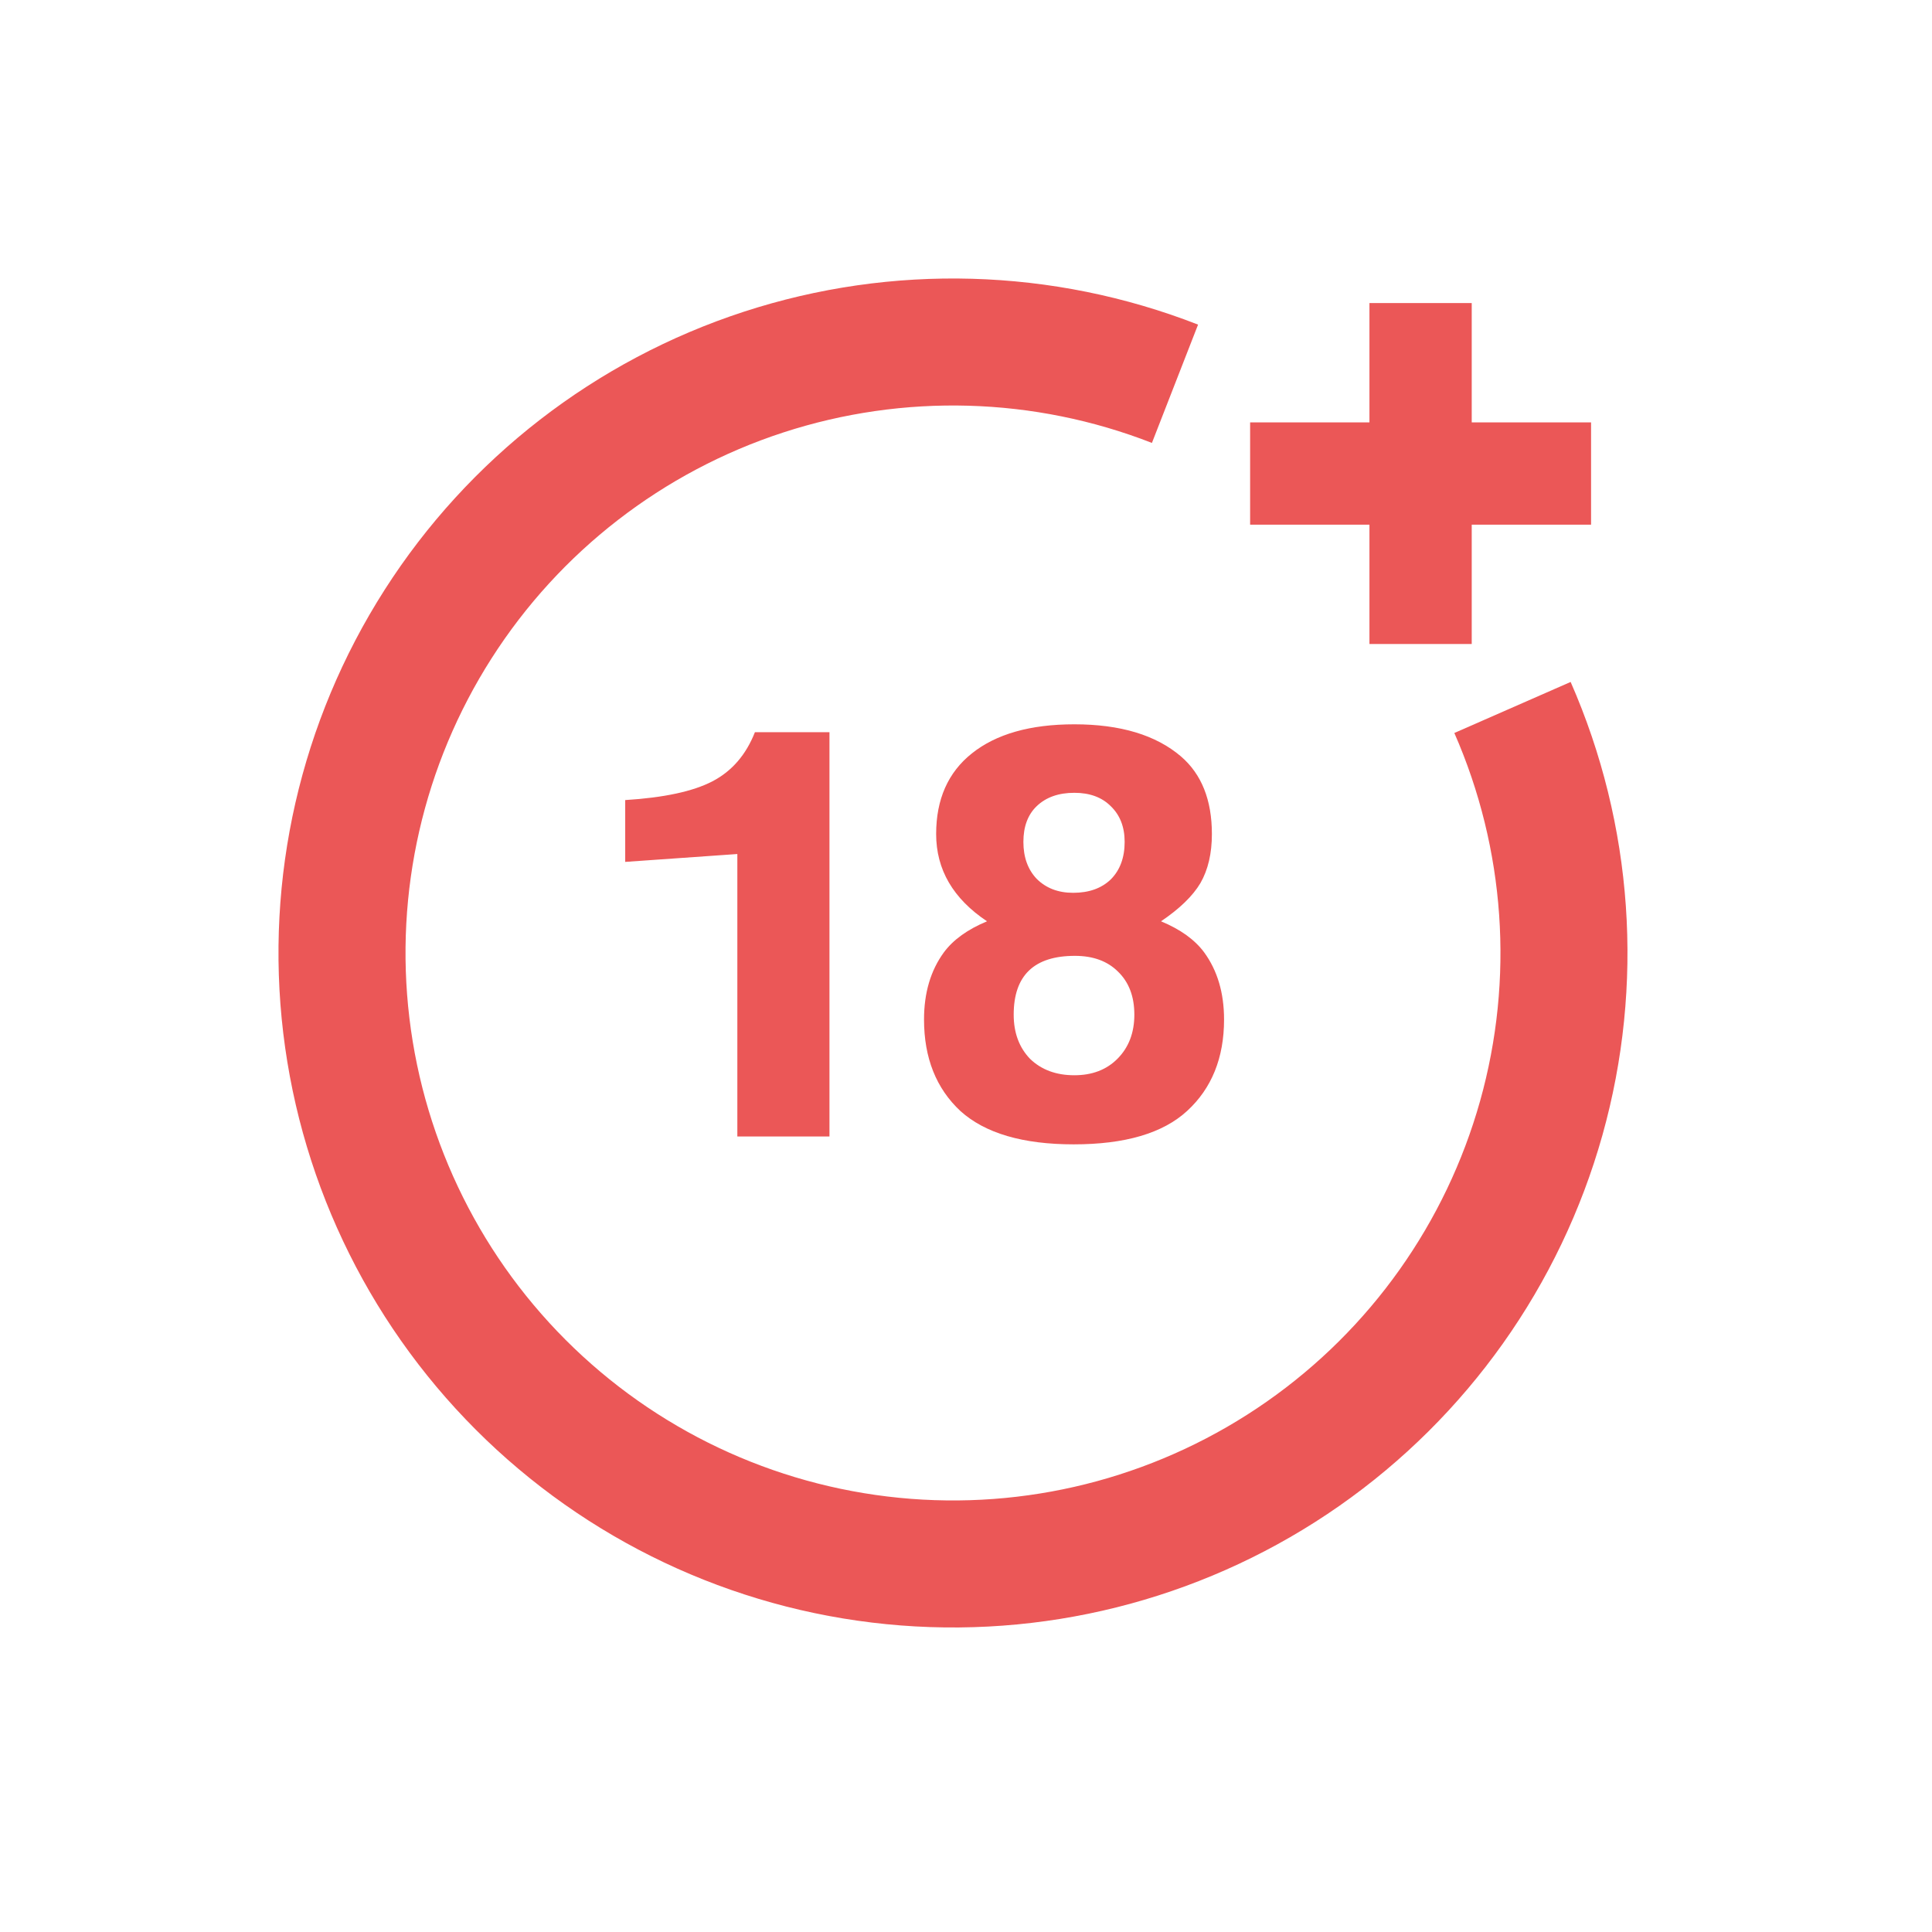<svg width="51" height="51" viewBox="0 0 51 51" fill="none" xmlns="http://www.w3.org/2000/svg">
<path d="M21.896 19.328V30H19.464V22.544L16.504 22.752V21.12C17.528 21.056 18.296 20.891 18.808 20.624C19.32 20.357 19.693 19.925 19.928 19.328H21.896ZM26.055 24.32C25.16 23.723 24.712 22.955 24.712 22.016C24.712 21.099 25.026 20.389 25.655 19.888C26.296 19.376 27.197 19.12 28.36 19.12C29.576 19.12 30.514 19.403 31.175 19.968C31.72 20.437 31.991 21.12 31.991 22.016C31.991 22.528 31.89 22.96 31.688 23.312C31.485 23.653 31.138 23.989 30.648 24.32C31.16 24.533 31.538 24.805 31.784 25.136C32.136 25.616 32.312 26.208 32.312 26.912C32.312 27.925 31.986 28.731 31.335 29.328C30.695 29.915 29.698 30.208 28.343 30.208C27 30.208 26.002 29.915 25.352 29.328C24.712 28.731 24.392 27.925 24.392 26.912C24.392 26.208 24.567 25.616 24.919 25.136C25.165 24.805 25.544 24.533 26.055 24.32ZM28.36 20.928C27.944 20.928 27.613 21.045 27.367 21.28C27.133 21.504 27.015 21.819 27.015 22.224C27.015 22.629 27.133 22.955 27.367 23.2C27.613 23.445 27.933 23.568 28.328 23.568C28.744 23.568 29.074 23.451 29.32 23.216C29.565 22.971 29.688 22.64 29.688 22.224C29.688 21.829 29.565 21.515 29.32 21.28C29.085 21.045 28.765 20.928 28.36 20.928ZM28.375 25.232C27.298 25.232 26.759 25.749 26.759 26.784C26.759 27.264 26.904 27.653 27.192 27.952C27.49 28.24 27.88 28.384 28.36 28.384C28.829 28.384 29.207 28.24 29.495 27.952C29.794 27.653 29.944 27.264 29.944 26.784C29.944 26.304 29.799 25.925 29.512 25.648C29.234 25.371 28.855 25.232 28.375 25.232Z" fill="#EB5757"/>
<rect x="36.15" y="8" width="2.7" height="9" fill="#EB5757"/>
<rect x="33" y="13.85" width="2.7" height="9" transform="rotate(-90 33 13.85)" fill="#EB5757"/>
<path d="M31.626 8.569C27.789 7.072 23.551 6.952 19.635 8.229C15.718 9.507 12.366 12.103 10.15 15.575C7.933 19.047 6.988 23.18 7.477 27.27C7.966 31.36 9.858 35.154 12.831 38.006C15.804 40.857 19.674 42.59 23.78 42.908C27.887 43.227 31.978 42.111 35.354 39.752C38.731 37.392 41.185 33.935 42.299 29.969C43.412 26.003 43.116 21.774 41.461 18.002L38.391 19.349C39.734 22.411 39.974 25.844 39.071 29.063C38.167 32.282 36.175 35.088 33.434 37.003C30.693 38.918 27.373 39.824 24.04 39.565C20.706 39.307 17.565 37.901 15.152 35.586C12.739 33.272 11.204 30.192 10.807 26.872C10.41 23.552 11.176 20.197 12.976 17.379C14.775 14.561 17.496 12.454 20.674 11.417C23.853 10.38 27.293 10.477 30.408 11.692L31.626 8.569Z" fill="#EB5757"/>
</svg>
